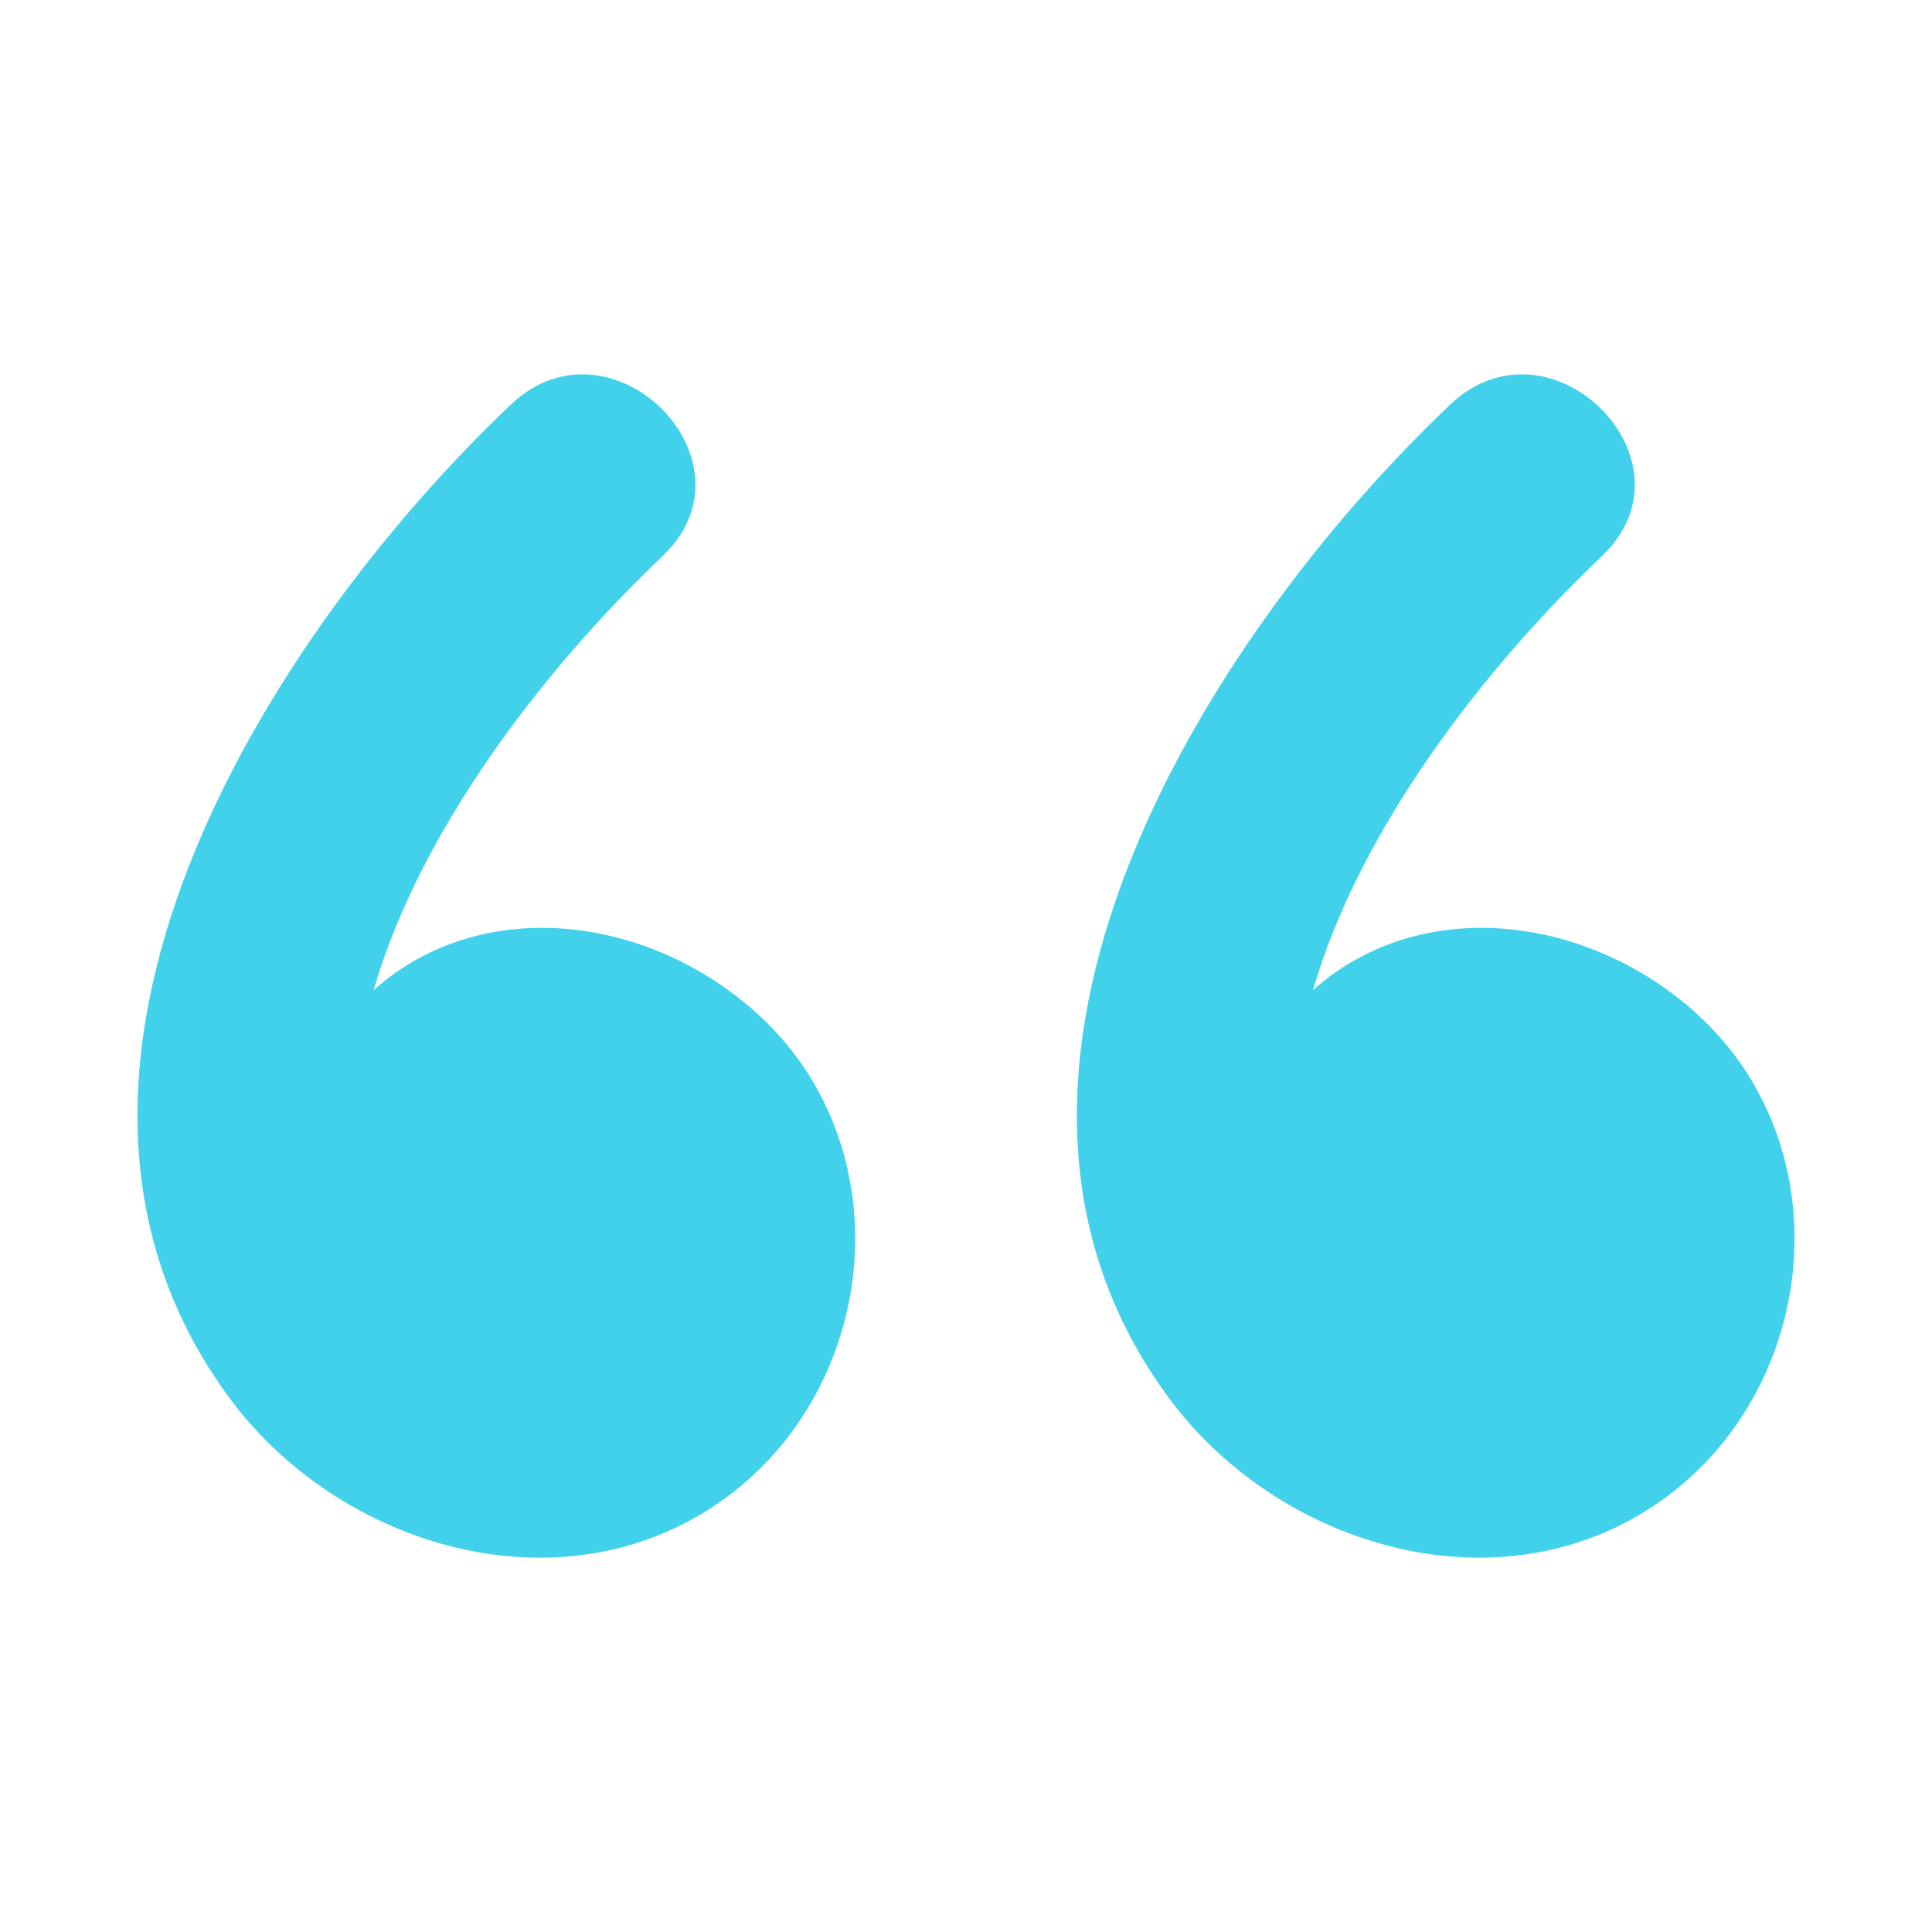 ﻿<svg xmlns='http://www.w3.org/2000/svg' viewBox='0 0 290 290'><path d='M114.05 152.5c-16.34-15.14-41.68-18.41-57.97-3.87 6.84-23.69 25.16-47.85 43.37-65.15 15.05-14.3-7.74-37.03-22.76-22.76-36.64 34.79-78.36 100.55-42.1 149.32 16.49 22.17 49.63 32.17 73.62 15.31 23.73-16.68 27.55-52.73 5.84-72.85zm141 0c-16.34-15.14-41.68-18.41-57.97-3.87 6.84-23.69 25.16-47.85 43.37-65.15 15.05-14.3-7.74-37.03-22.76-22.76-36.64 34.8-78.36 100.56-42.09 149.32 16.49 22.17 49.63 32.17 73.62 15.31 23.72-16.68 27.54-52.73 5.83-72.85z' fill='#42D1EB'></path></svg>